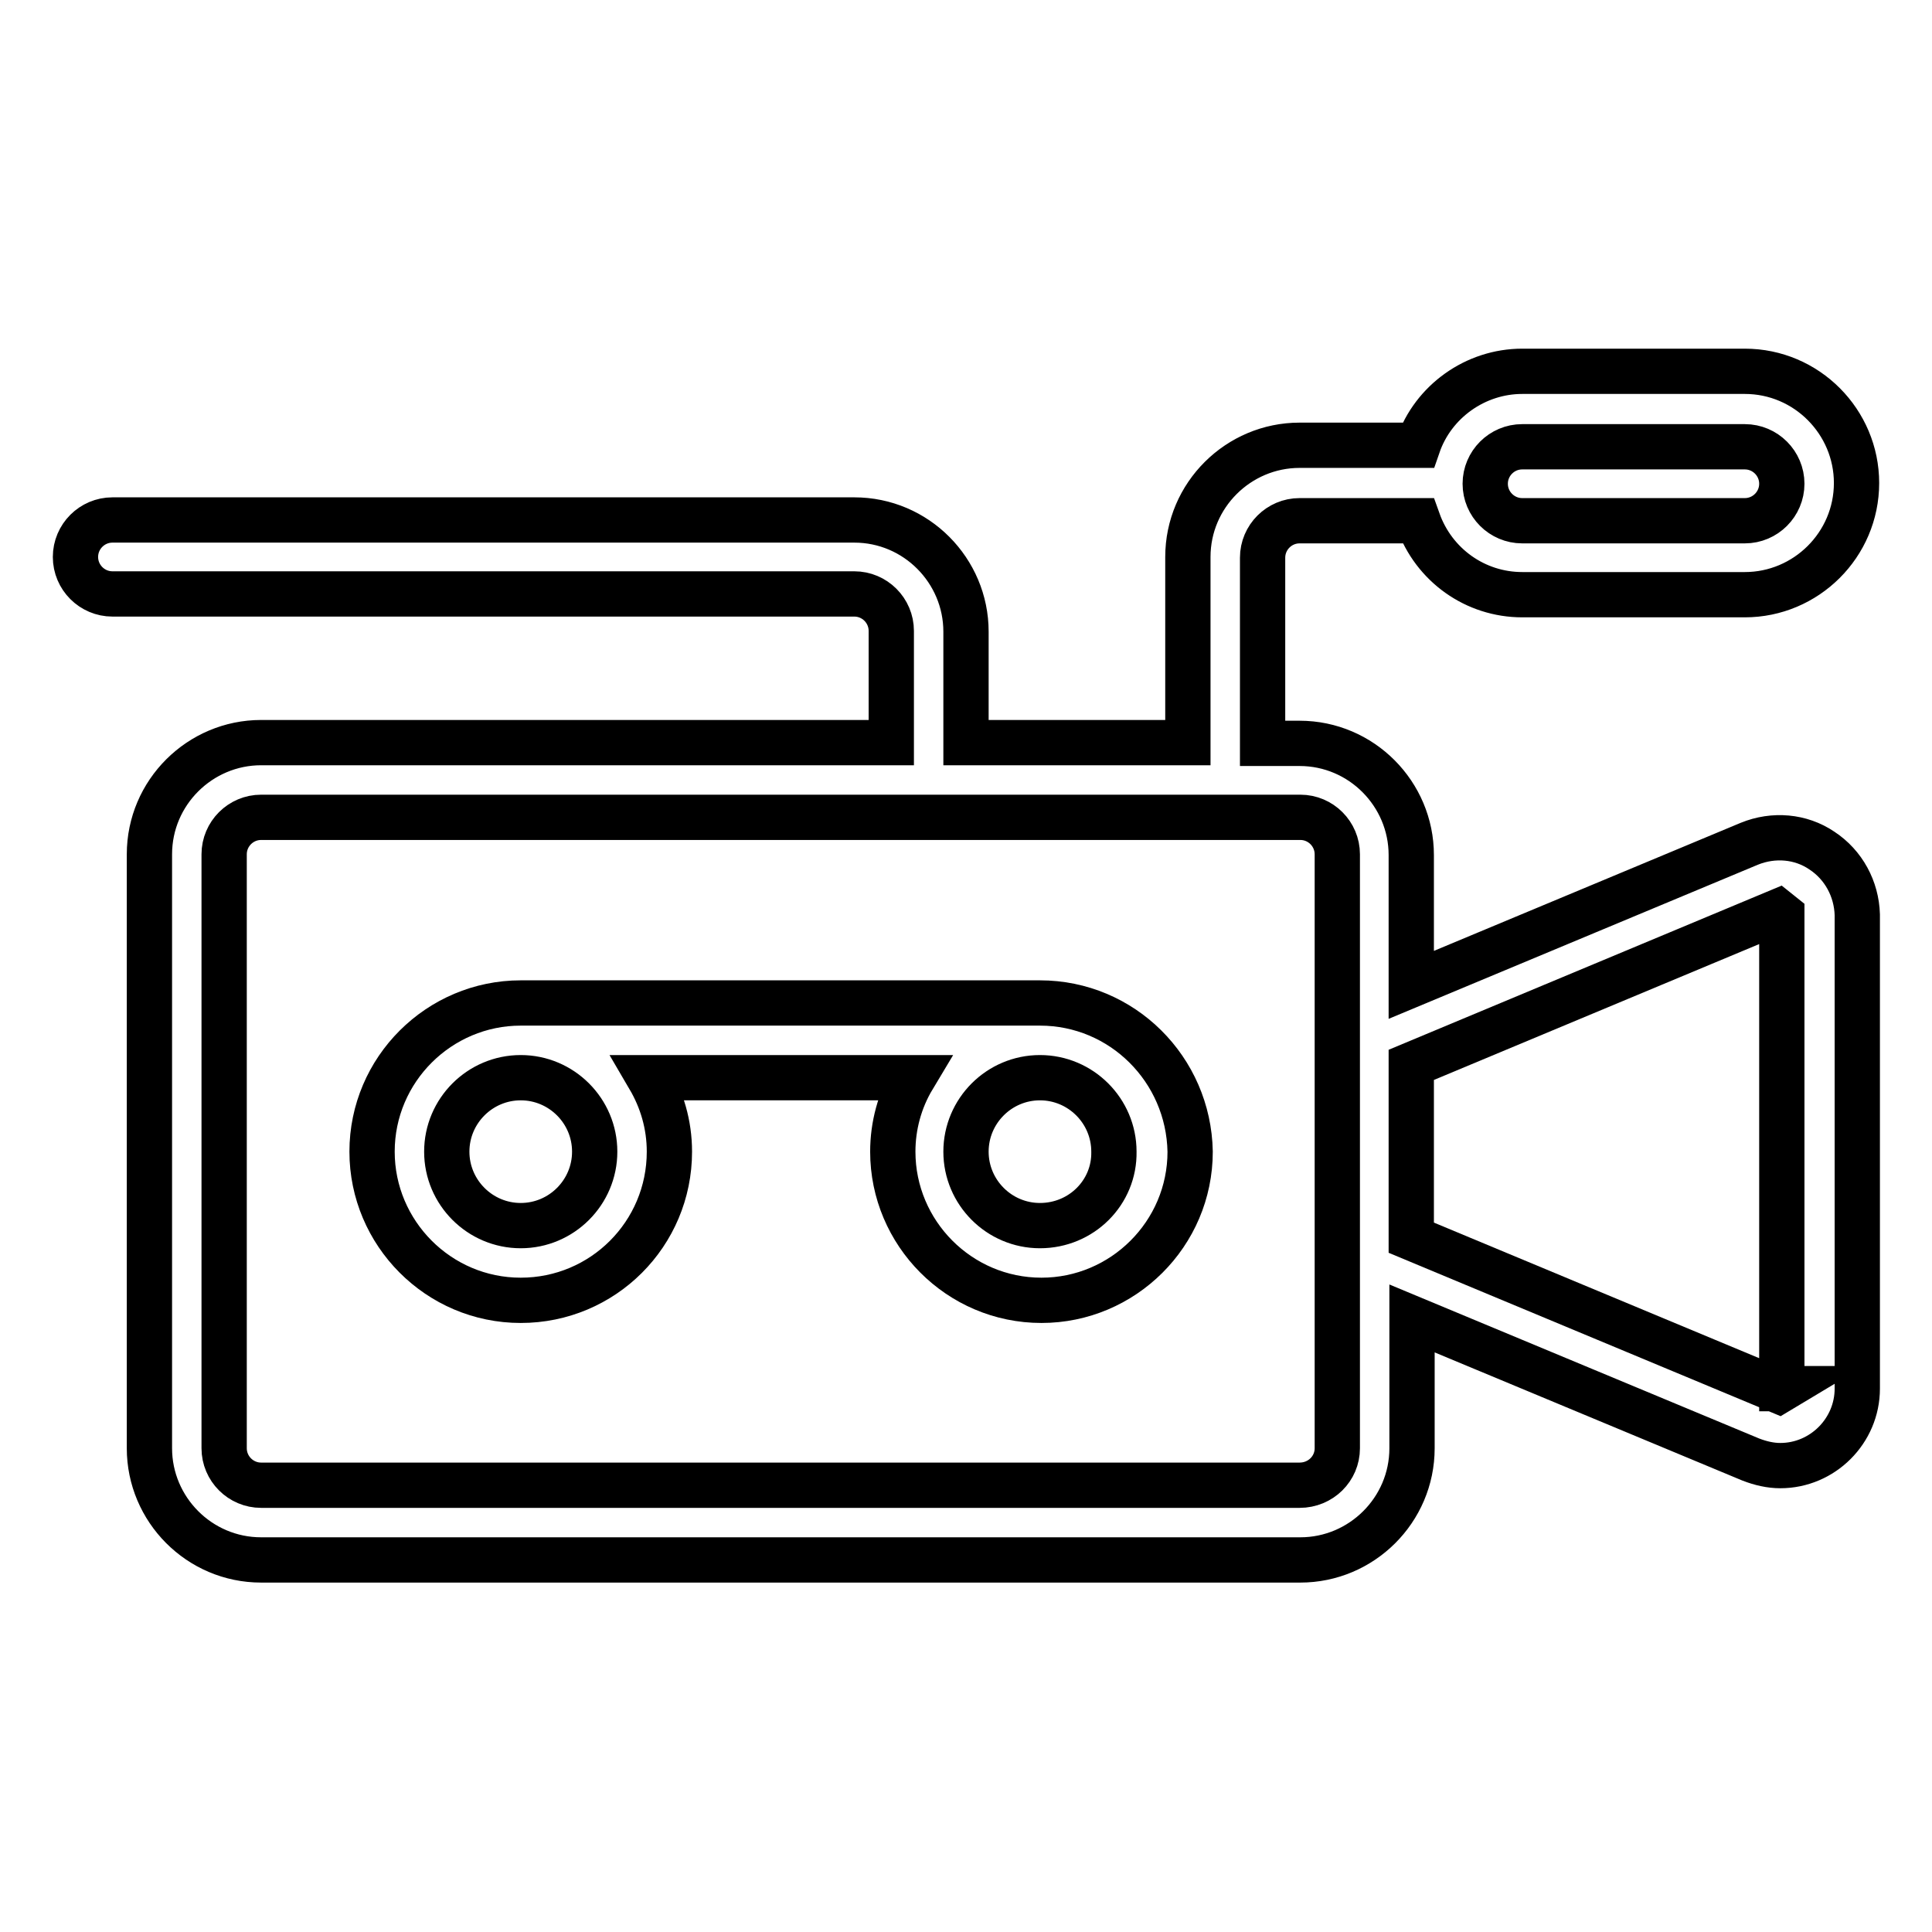<?xml version="1.0" encoding="utf-8"?>
<!-- Svg Vector Icons : http://www.onlinewebfonts.com/icon -->
<!DOCTYPE svg PUBLIC "-//W3C//DTD SVG 1.1//EN" "http://www.w3.org/Graphics/SVG/1.1/DTD/svg11.dtd">
<svg version="1.1" xmlns="http://www.w3.org/2000/svg" xmlns:xlink="http://www.w3.org/1999/xlink" x="0px" y="0px" viewBox="0 0 256 256" enable-background="new 0 0 256 256" xml:space="preserve">
<g> <path stroke-width="6" fill-opacity="0" stroke="#000000"  d="M137.8,132.9H69c-10.8,0-19.7,8.8-19.7,19.7c0,10.8,8.8,19.7,19.7,19.7s19.7-8.8,19.7-19.7 c0-3.6-1-6.9-2.7-9.8h35c-1.8,3-2.7,6.4-2.7,9.8c0,10.8,8.8,19.7,19.7,19.7c10.8,0,19.7-8.8,19.7-19.7 C157.5,141.7,148.7,132.9,137.8,132.9L137.8,132.9z M78.8,152.6c0,5.4-4.4,9.8-9.8,9.8s-9.8-4.4-9.8-9.8c0-5.4,4.4-9.8,9.8-9.8 S78.8,147.2,78.8,152.6z M137.8,162.4c-5.4,0-9.8-4.4-9.8-9.8c0-5.4,4.4-9.8,9.8-9.8s9.8,4.4,9.8,9.8 C147.7,158,143.3,162.4,137.8,162.4z"/> <path stroke-width="6" fill-opacity="0" stroke="#000000"  d="M241.4,112.7c-2.8-1.9-6.4-2.2-9.6-0.9L187,130.5v-17.2c0-8.1-6.6-14.8-14.8-14.8h-4.9V73.9 c0-2.7,2.2-4.9,4.9-4.9h15.7c2.1,5.9,7.6,9.8,13.8,9.8h29.5c8.1,0,14.8-6.6,14.8-14.8c0-8.1-6.6-14.8-14.8-14.8h-29.5 c-6.2,0-11.8,4-13.8,9.8h-15.7c-8.1,0-14.8,6.6-14.8,14.8v24.6H128V83.7c0-8.1-6.6-14.8-14.8-14.8H14.9c-2.7,0-4.9,2.2-4.9,4.9 c0,2.7,2.2,4.9,4.9,4.9h98.3c2.7,0,4.9,2.2,4.9,4.9v14.8H34.6c-8.1,0-14.8,6.6-14.8,14.8v78.7c0,8.1,6.6,14.8,14.8,14.8h137.7 c8.1,0,14.8-6.6,14.8-14.8v-17.2l44.9,18.7c1.3,0.5,2.6,0.8,3.9,0.8c5.6,0,10.2-4.6,10.2-10.2c0,0,0,0,0,0v-62.8 C246,117.8,244.3,114.6,241.4,112.7z M201.7,59.2h29.5c2.7,0,4.9,2.2,4.9,4.9c0,2.7-2.2,4.9-4.9,4.9h-29.5c-2.7,0-4.9-2.2-4.9-4.9 C196.8,61.4,199,59.2,201.7,59.2z M172.2,196.8H34.6c-2.7,0-4.9-2.2-4.9-4.9v-78.7c0-2.7,2.2-4.9,4.9-4.9h137.7 c2.7,0,4.9,2.2,4.9,4.9v78.7C177.2,194.6,175,196.8,172.2,196.8L172.2,196.8z M236.2,184l-0.5,0.3L187,164v-22.9l48.6-20.3l0.5,0.4 V184L236.2,184z"/></g>
</svg>